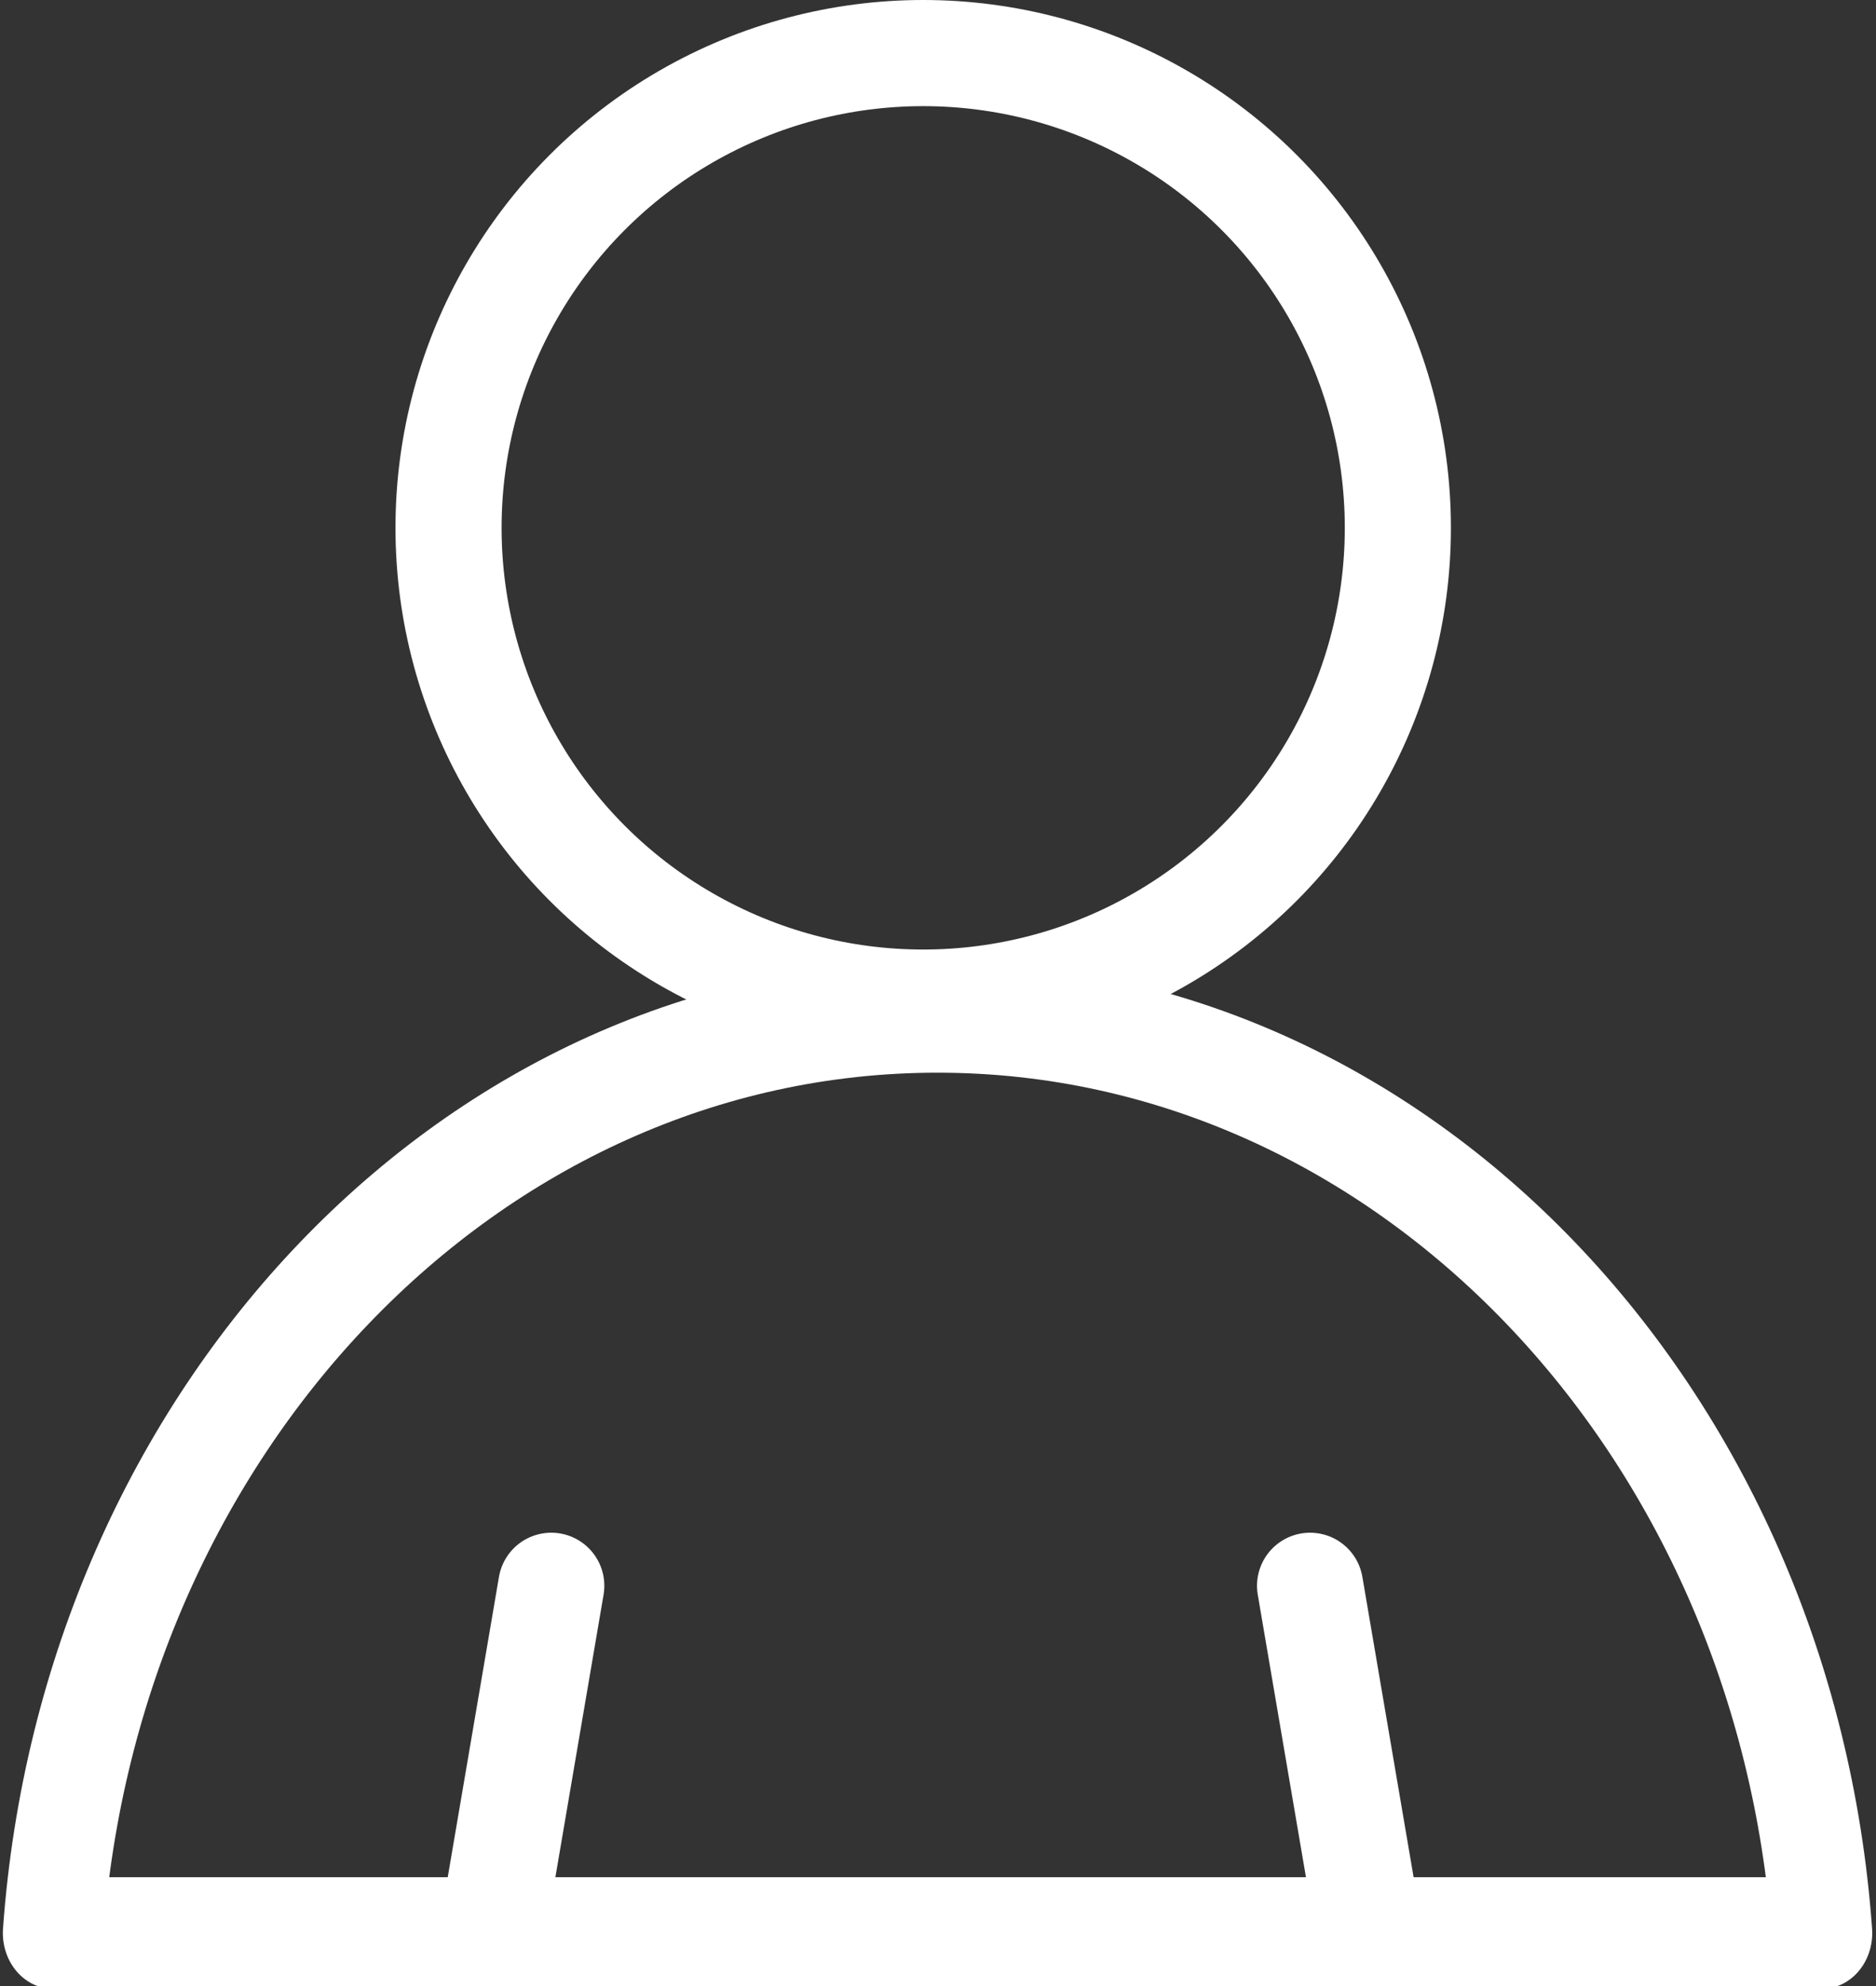 <?xml version="1.0" encoding="UTF-8" standalone="no"?>
<!DOCTYPE svg PUBLIC "-//W3C//DTD SVG 1.1//EN" "http://www.w3.org/Graphics/SVG/1.1/DTD/svg11.dtd">
<svg width="100%" height="100%" viewBox="0 0 990 1048" version="1.1" xmlns="http://www.w3.org/2000/svg" xmlns:xlink="http://www.w3.org/1999/xlink" xml:space="preserve" xmlns:serif="http://www.serif.com/" style="fill-rule:evenodd;clip-rule:evenodd;stroke-linecap:round;stroke-linejoin:round;stroke-miterlimit:1.5;">
    <rect x="0" y="0" width="990" height="1048" fill="#333333" stroke="none"/>
    <g transform="matrix(1,0,0,1,-4.535,1.608)">
        <circle cx="491.723" cy="276.879" r="250.487" style="fill:none;stroke:white;stroke-width:56px;"/>
    </g>
    <g transform="matrix(1.037,0,0,1.151,-22.796,-90.93)">
        <path d="M49.003,965.062C67.748,730.143 262.248,545.134 499.09,545.134C735.932,545.134 930.431,730.143 949.177,965.062L49.003,965.062Z" style="fill:none;stroke:white;stroke-width:51.14px;"/>
    </g>
    <g transform="matrix(1,0,0,1,-4.535,1.608)">
        <path d="M295.45,835.051L264.247,1017.93" style="fill:none;stroke:white;stroke-width:56px;"/>
    </g>
    <g transform="matrix(-1,0,0,1,986.797,1.608)">
        <path d="M295.45,835.051L264.247,1017.93" style="fill:none;stroke:white;stroke-width:56px;"/>
    </g>
</svg>
